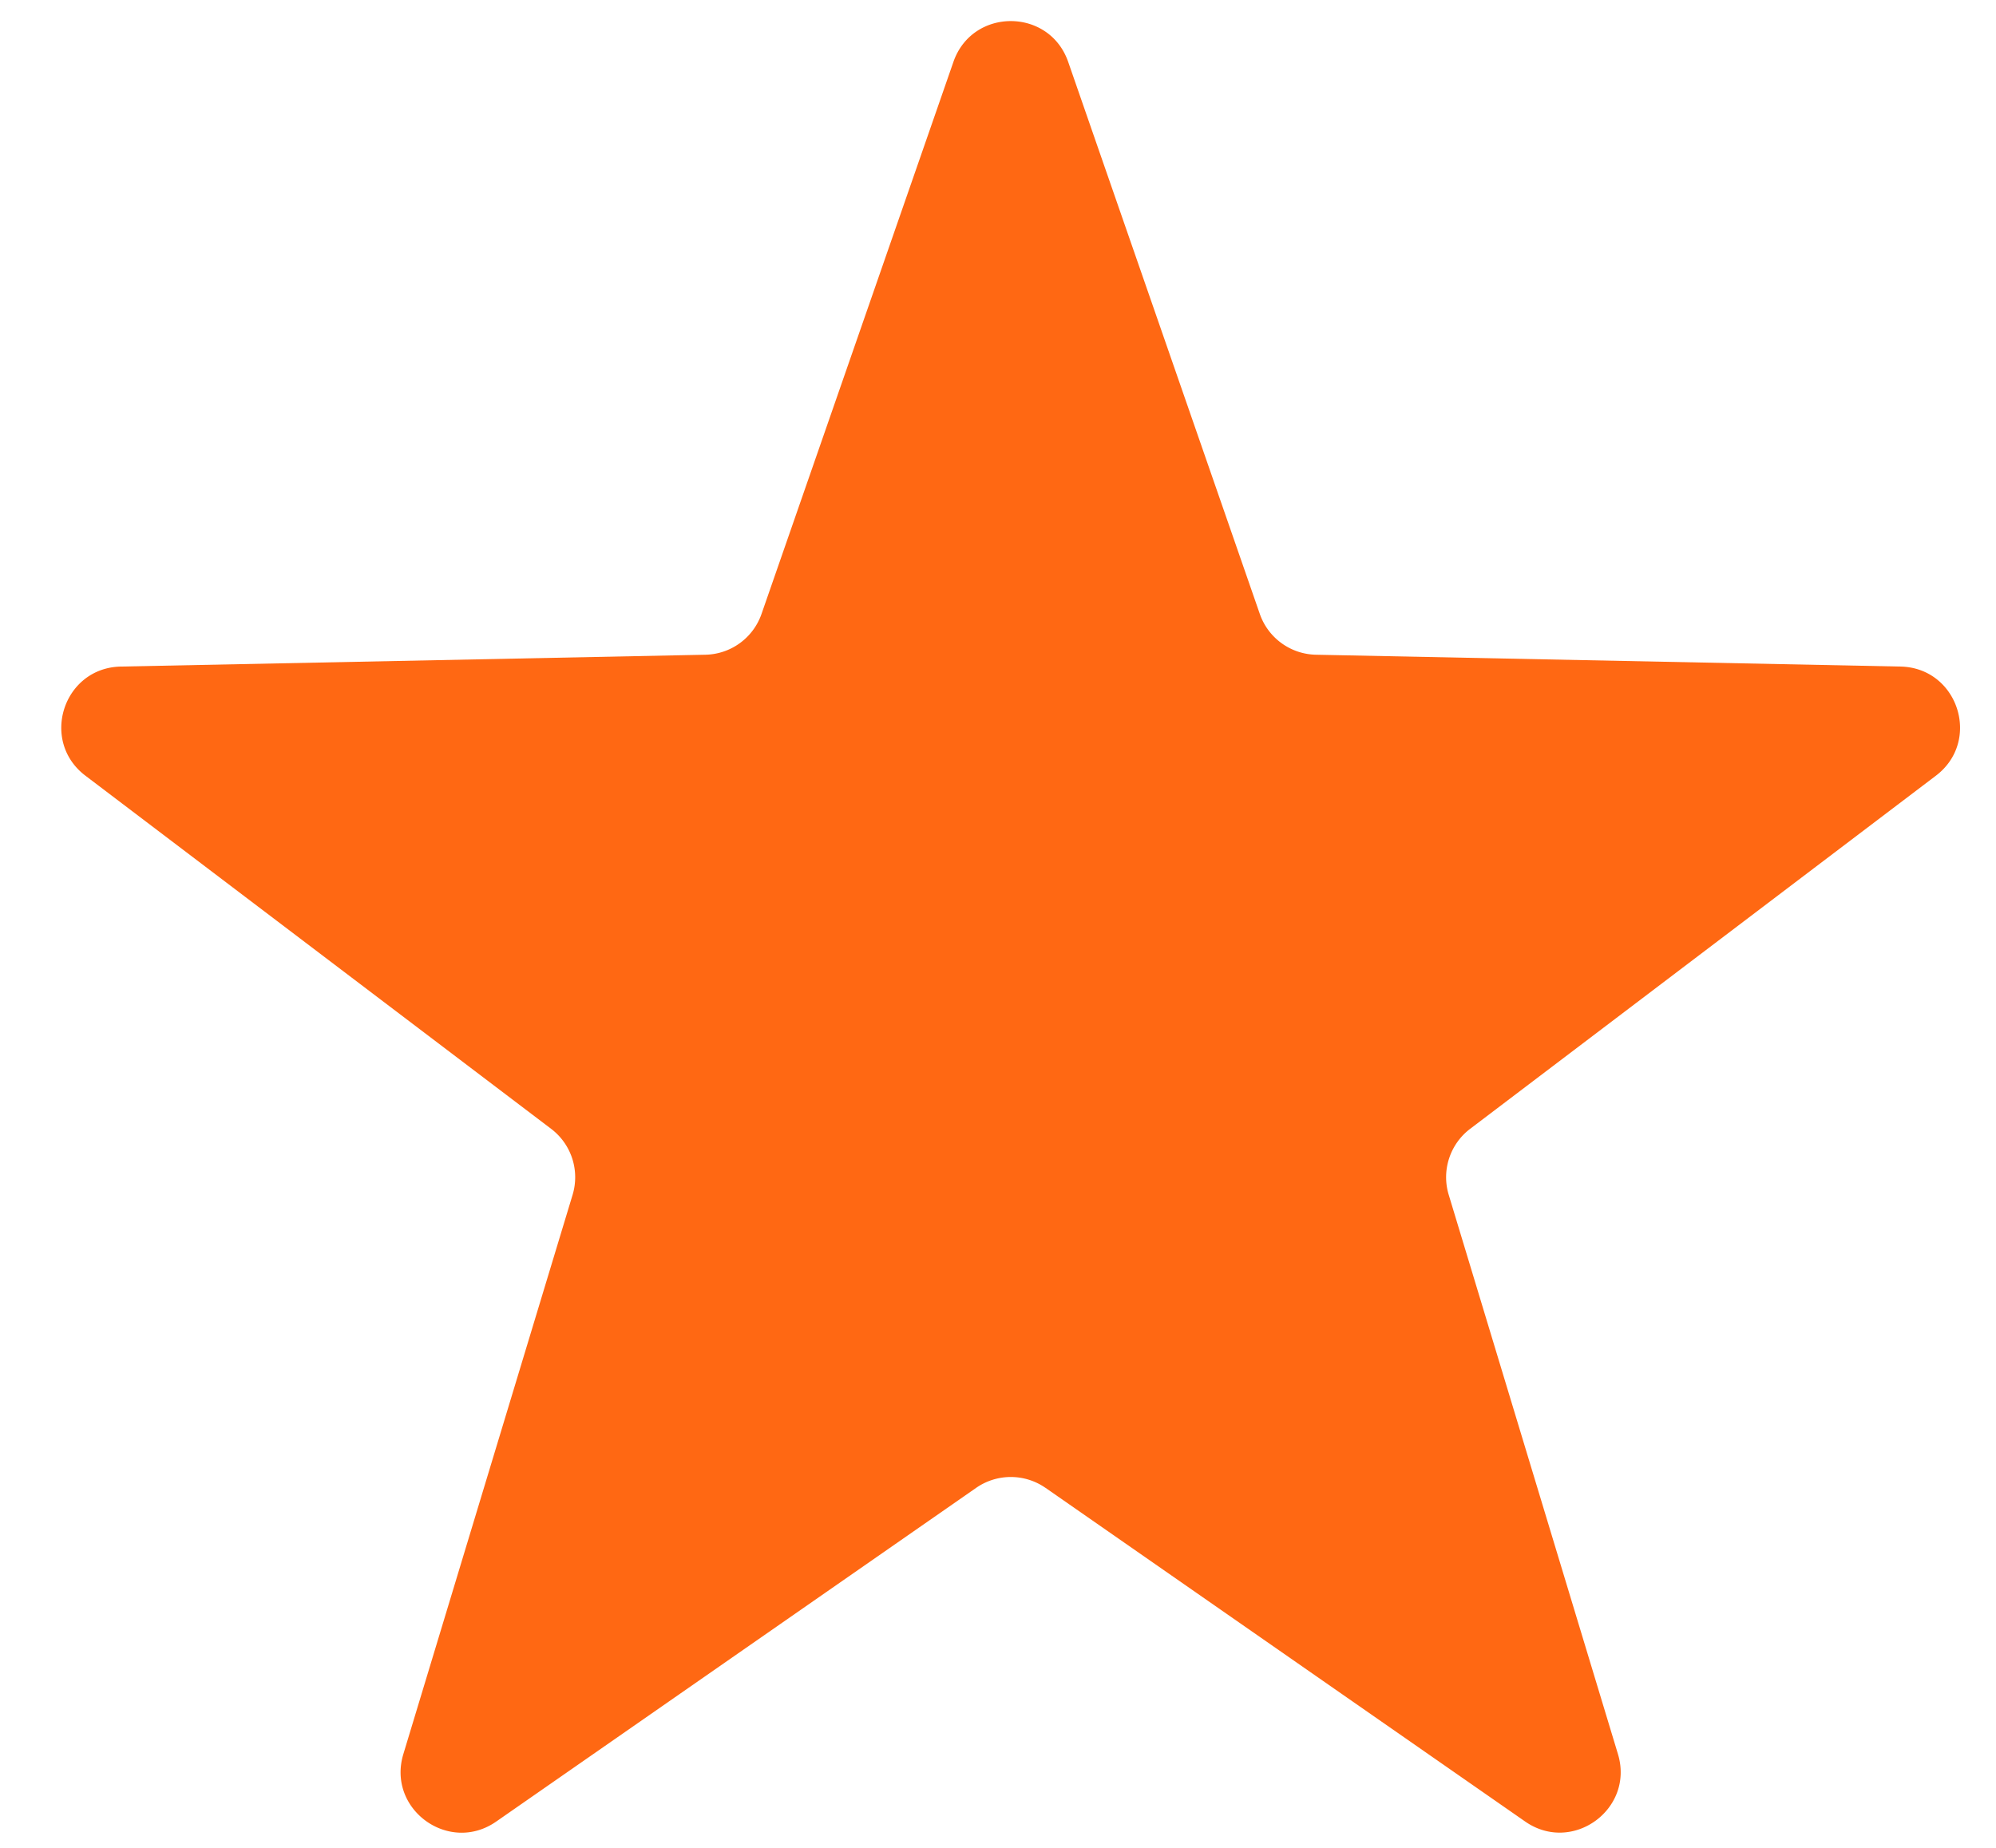 <svg width="54" height="50" viewBox="0 0 54 50" fill="none" xmlns="http://www.w3.org/2000/svg"><g clip-path="url(#a)"><path d="M28.286 40.26a1.644 1.644 0 0 0-1.877-.001l-12.985 9.03c-1.28.89-2.963-.334-2.512-1.825l4.579-15.134a1.644 1.644 0 0 0-.58-1.785l-12.6-9.556c-1.242-.942-.598-2.922.96-2.953l15.812-.32a1.643 1.643 0 0 0 1.519-1.103l5.192-14.939c.512-1.472 2.594-1.471 3.105.001l5.184 14.937c.226.65.832 1.09 1.52 1.104l15.811.32c1.558.031 2.202 2.011.96 2.953l-12.6 9.555a1.643 1.643 0 0 0-.58 1.786l4.578 15.132c.451 1.491-1.233 2.715-2.511 1.825l-12.975-9.028z" fill="#FF6813"/></g><defs><clipPath id="a"><path fill="#fff" transform="translate(.93)" d="M0 0h52.941v50H0z"/></clipPath></defs></svg>